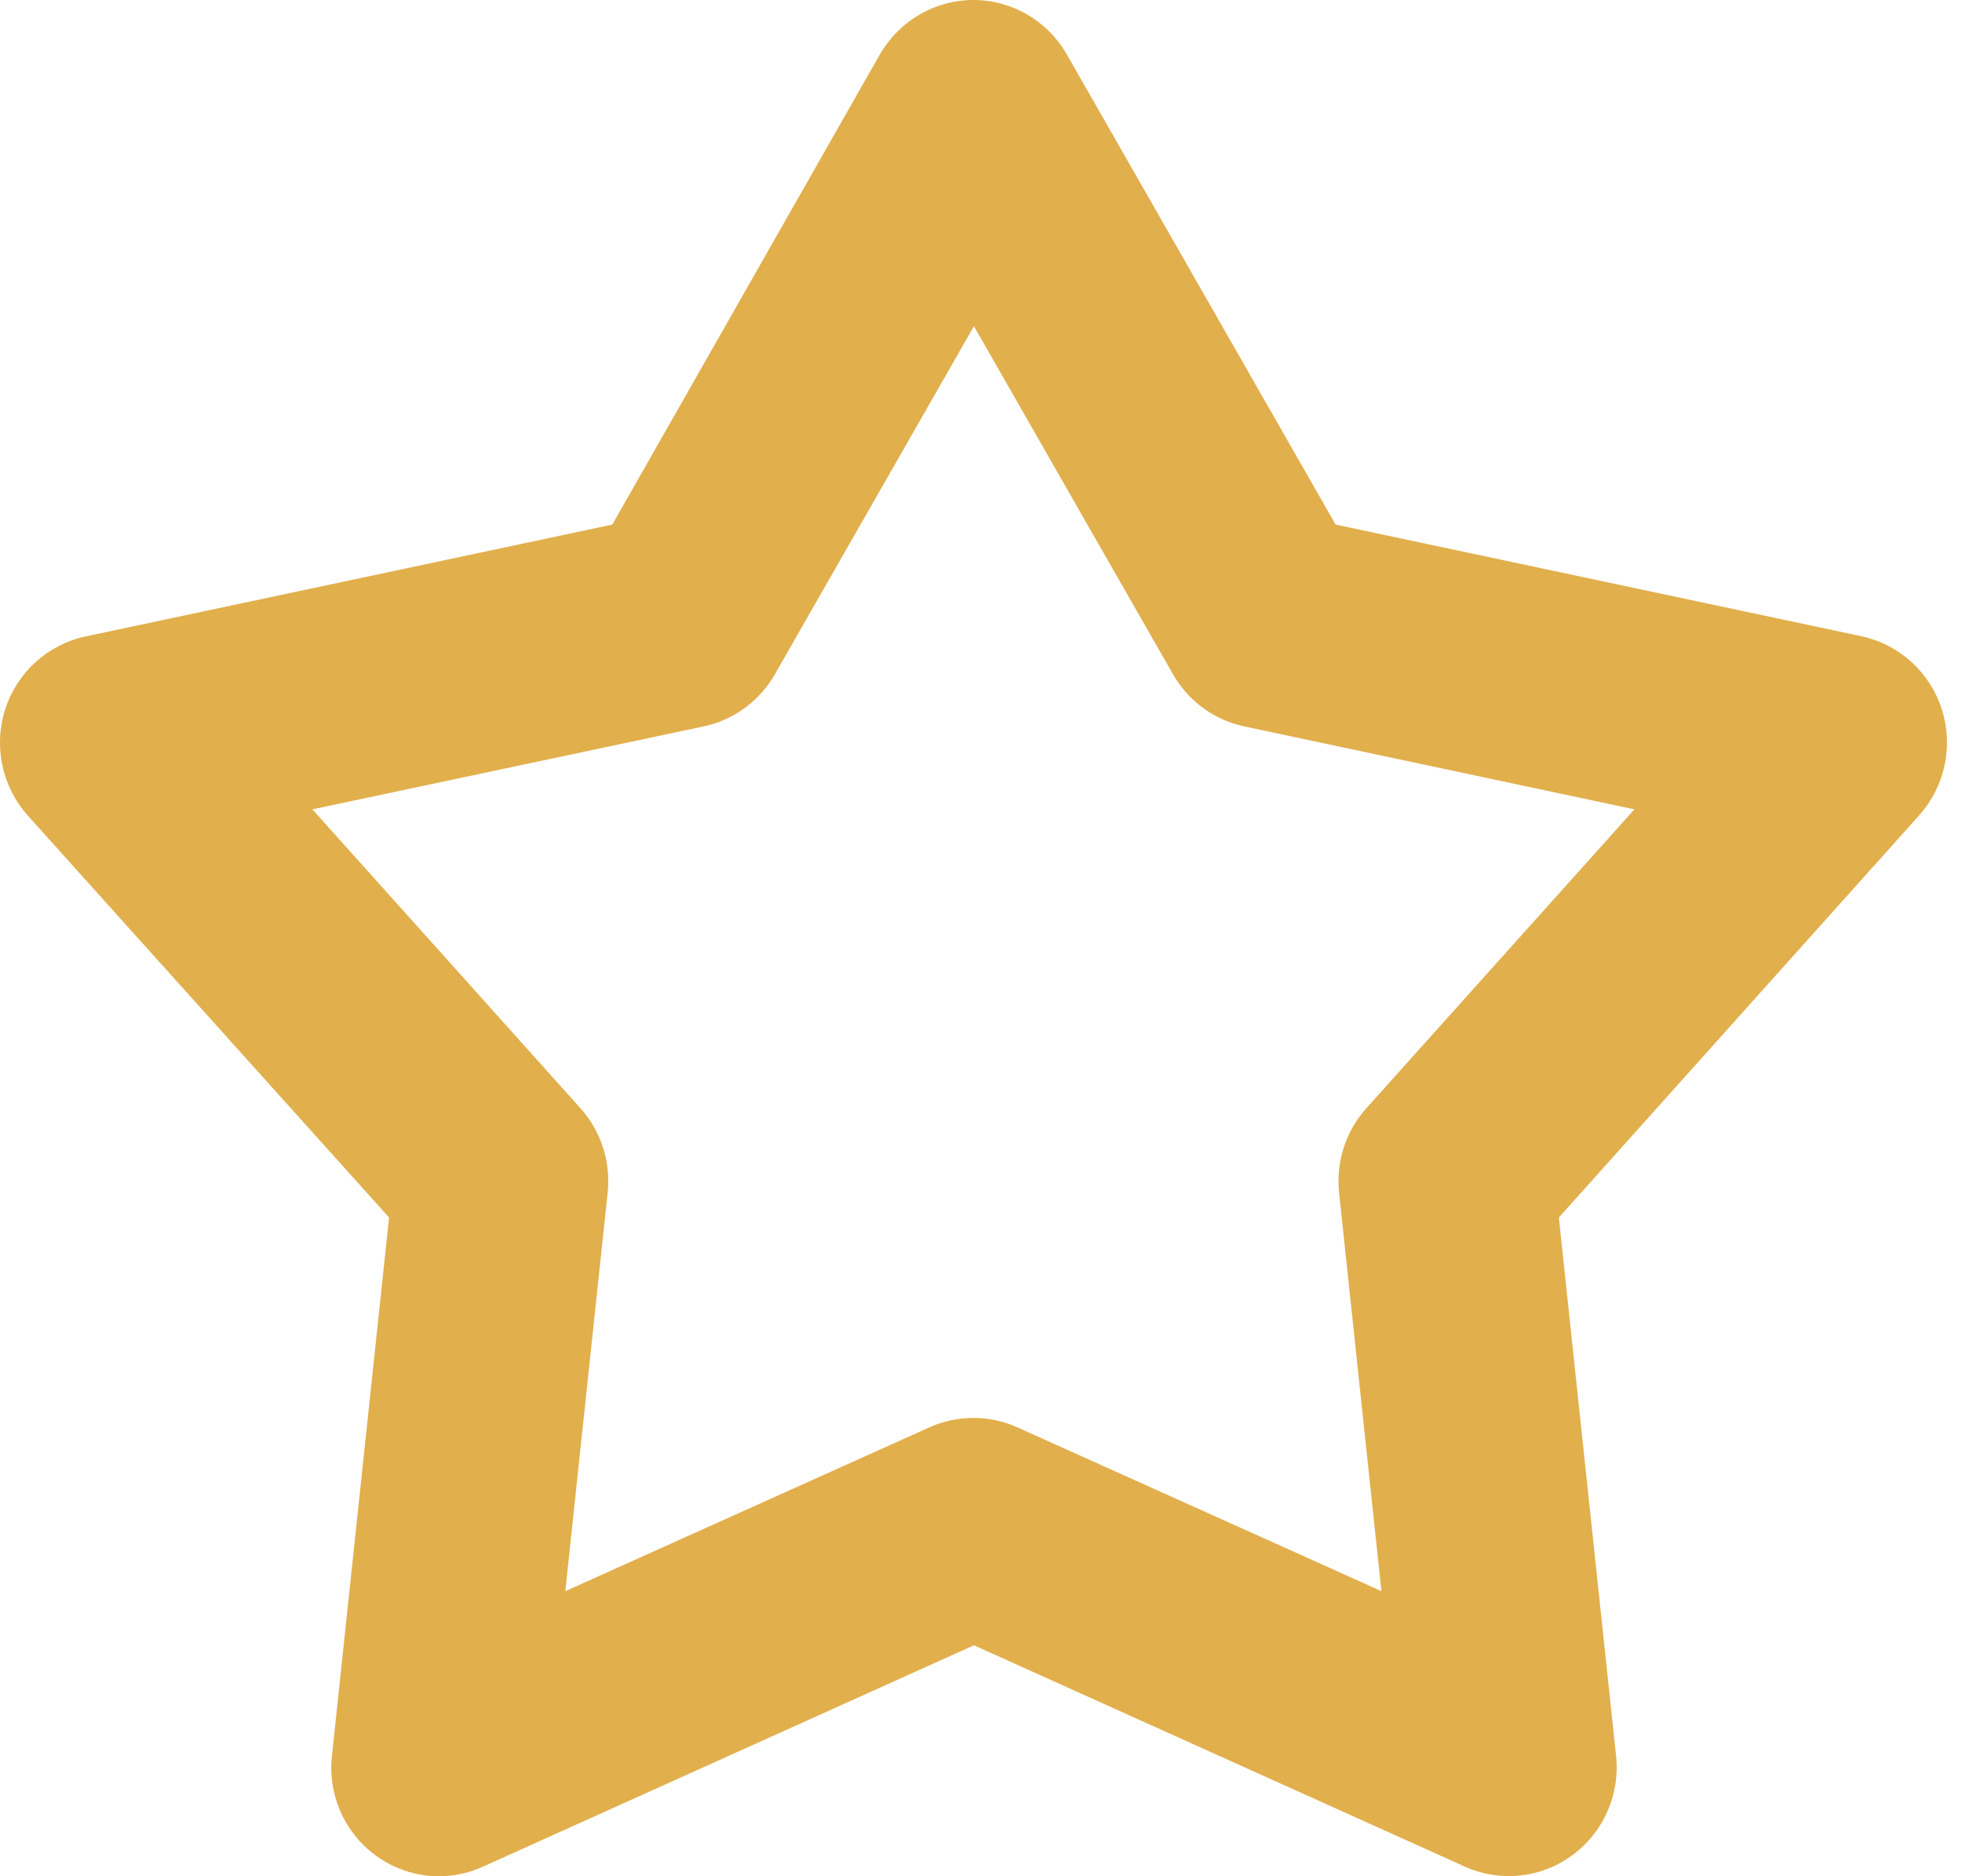 <svg width="23" height="22" viewBox="0 0 23 22" fill="none" xmlns="http://www.w3.org/2000/svg">
<path d="M5.044 21.996C4.705 21.968 4.39 21.803 4.173 21.538C3.956 21.274 3.854 20.932 3.891 20.59L4.561 14.276L0.321 9.558C0.021 9.218 -0.078 8.743 0.063 8.311C0.204 7.879 0.564 7.555 1.006 7.462L7.178 6.151L10.317 0.634V0.635C10.544 0.242 10.96 0 11.411 0C11.861 0 12.278 0.242 12.504 0.635L15.657 6.151L21.829 7.462V7.462C22.269 7.559 22.624 7.884 22.763 8.316C22.901 8.747 22.801 9.22 22.5 9.558L18.274 14.276L18.945 20.59C18.976 20.888 18.902 21.187 18.736 21.436C18.57 21.684 18.322 21.866 18.036 21.949C17.751 22.031 17.445 22.01 17.174 21.888L11.417 19.292L5.661 21.888C5.468 21.976 5.256 22.013 5.044 21.996L5.044 21.996ZM6.628 18.657L10.894 16.737H10.894C11.223 16.589 11.599 16.589 11.927 16.737L16.194 18.657L15.697 13.979C15.661 13.618 15.778 13.26 16.02 12.992L19.16 9.49L14.584 8.517C14.234 8.442 13.931 8.221 13.752 7.908L11.417 3.825L9.083 7.908C8.903 8.221 8.601 8.442 8.251 8.517L3.662 9.49L6.802 12.992H6.802C7.043 13.26 7.161 13.619 7.124 13.979L6.627 18.657H6.628Z" fill="#E1AF4C"/>
</svg>
